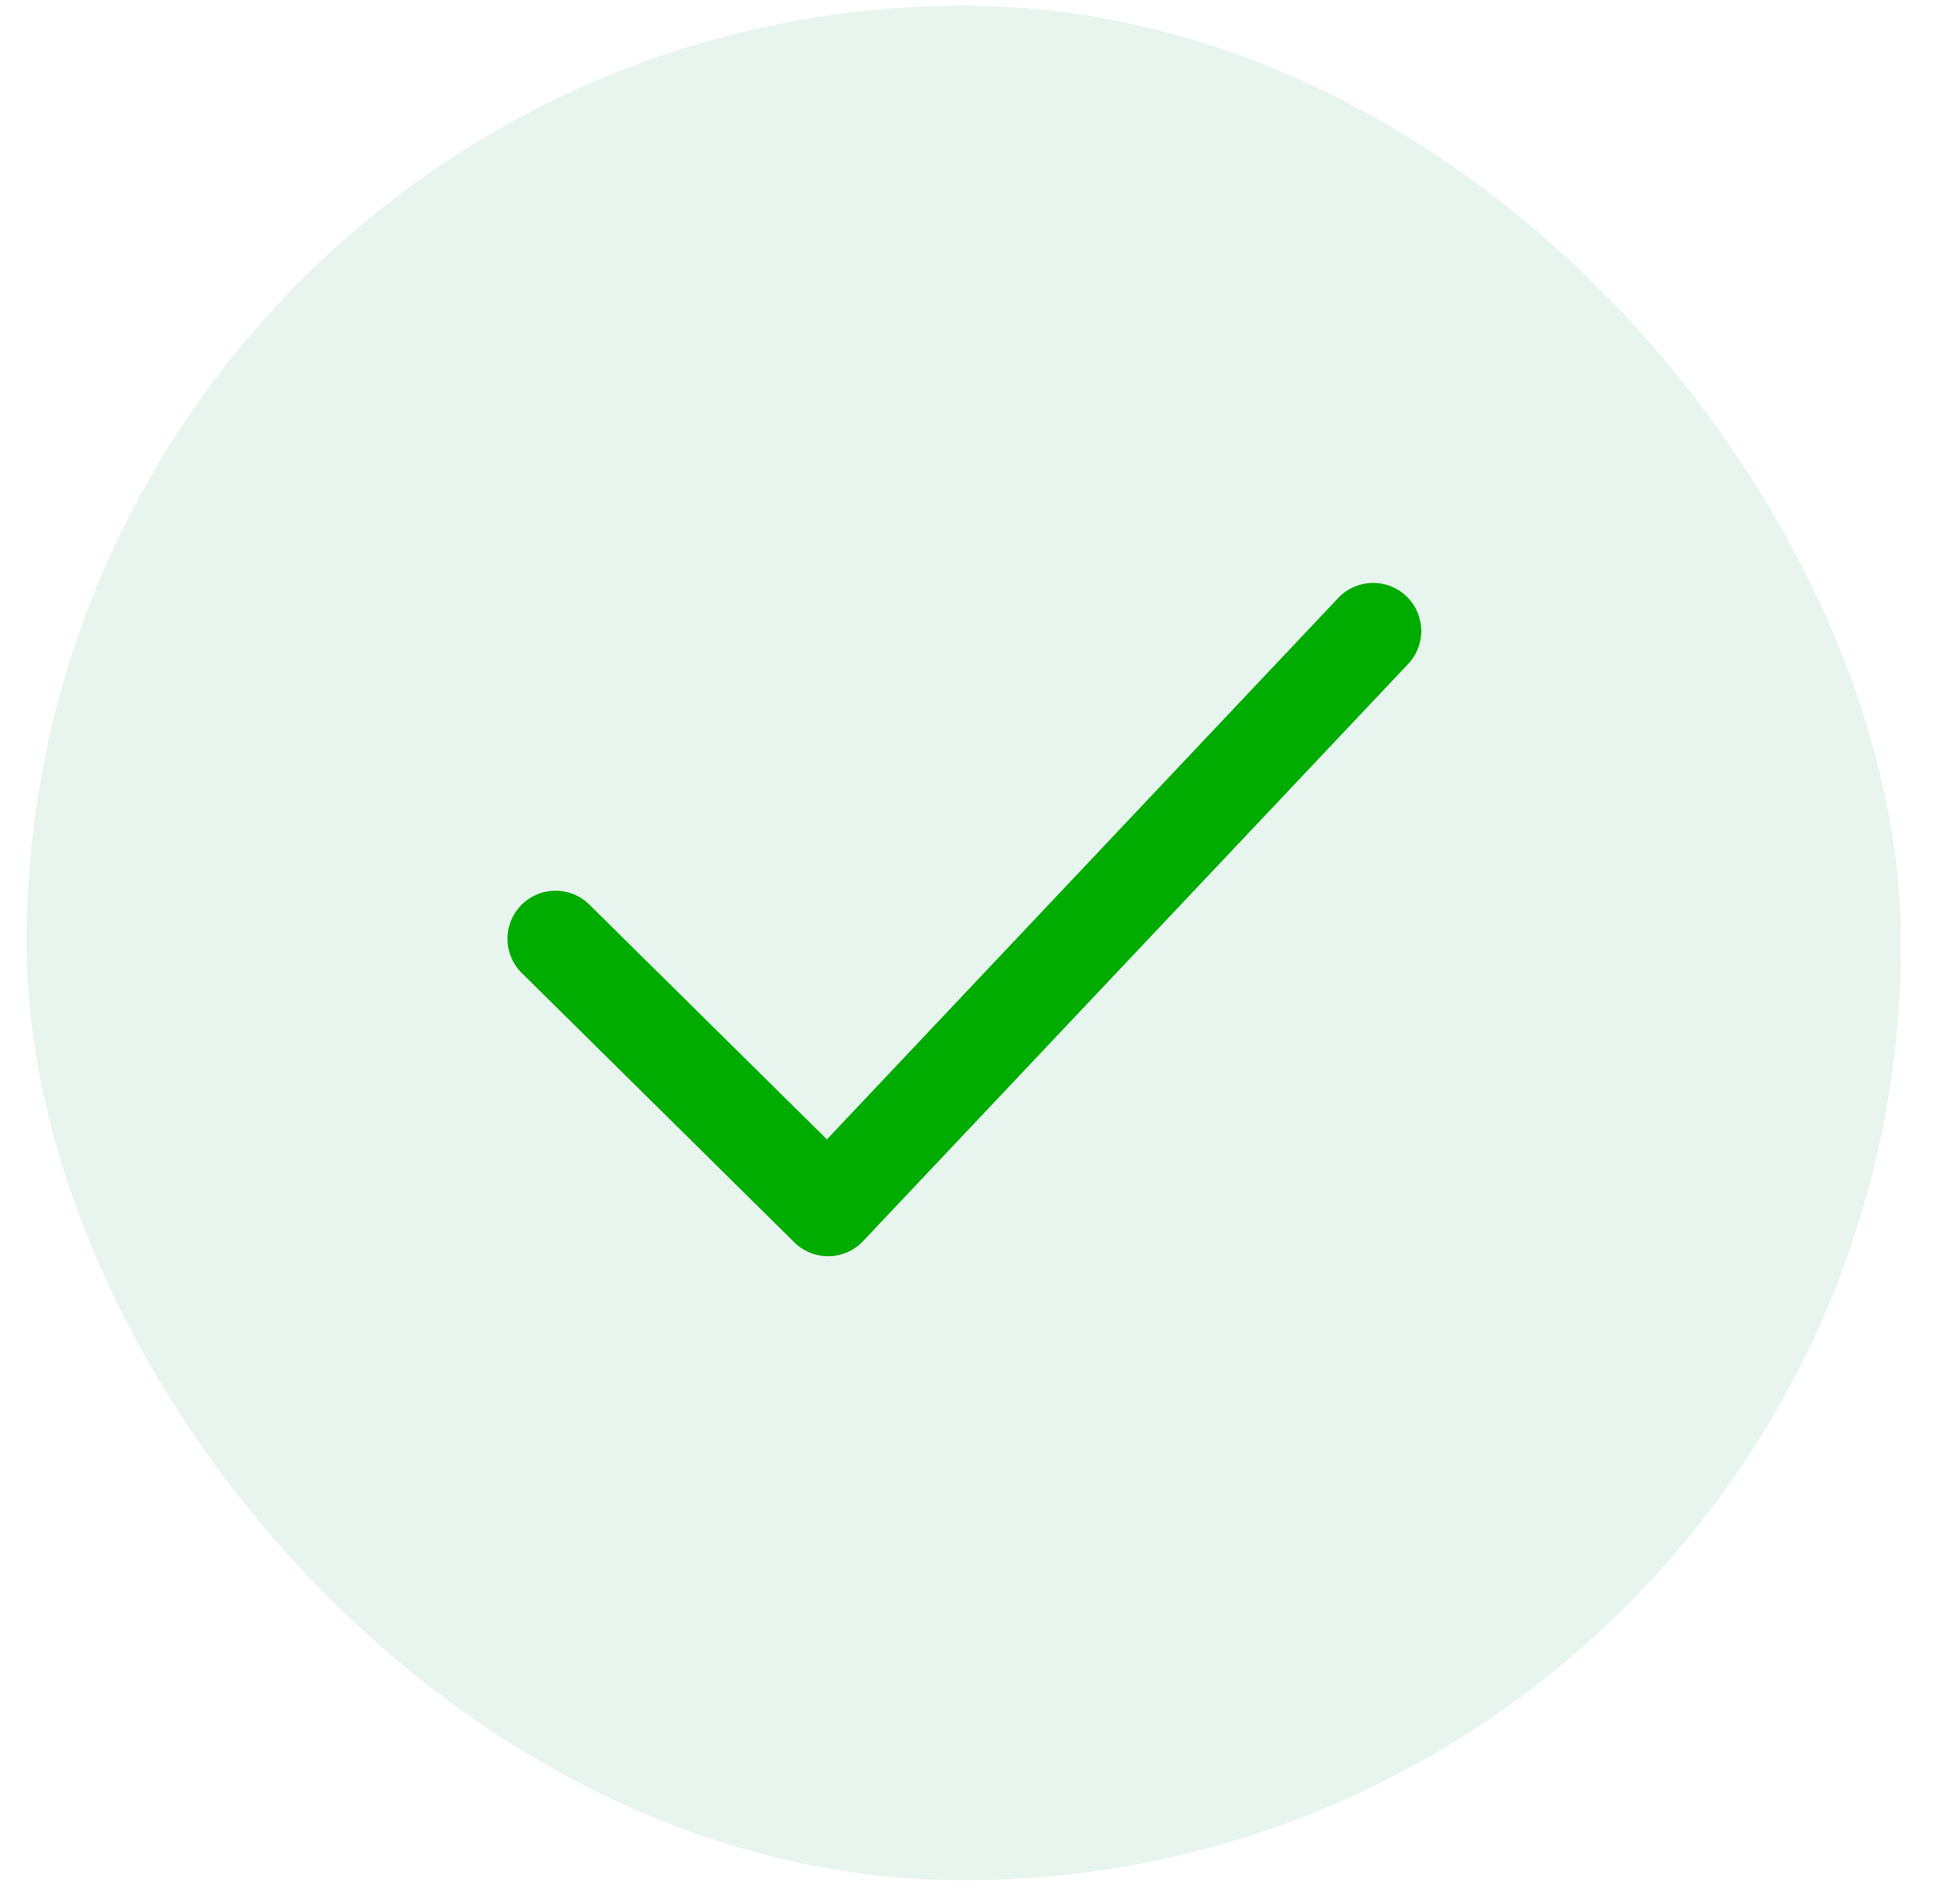 <svg width="32" height="31" viewBox="0 0 32 31" fill="none" xmlns="http://www.w3.org/2000/svg">
<rect opacity="0.1" x="0.434" y="0.094" width="30.602" height="30.602" rx="15.301" fill="#0E9E59"/>
<path d="M9.07 15.326L13.52 19.723L22.419 10.301" stroke="#00AC00" stroke-width="1.57" stroke-linecap="round" stroke-linejoin="round"/>
</svg>
